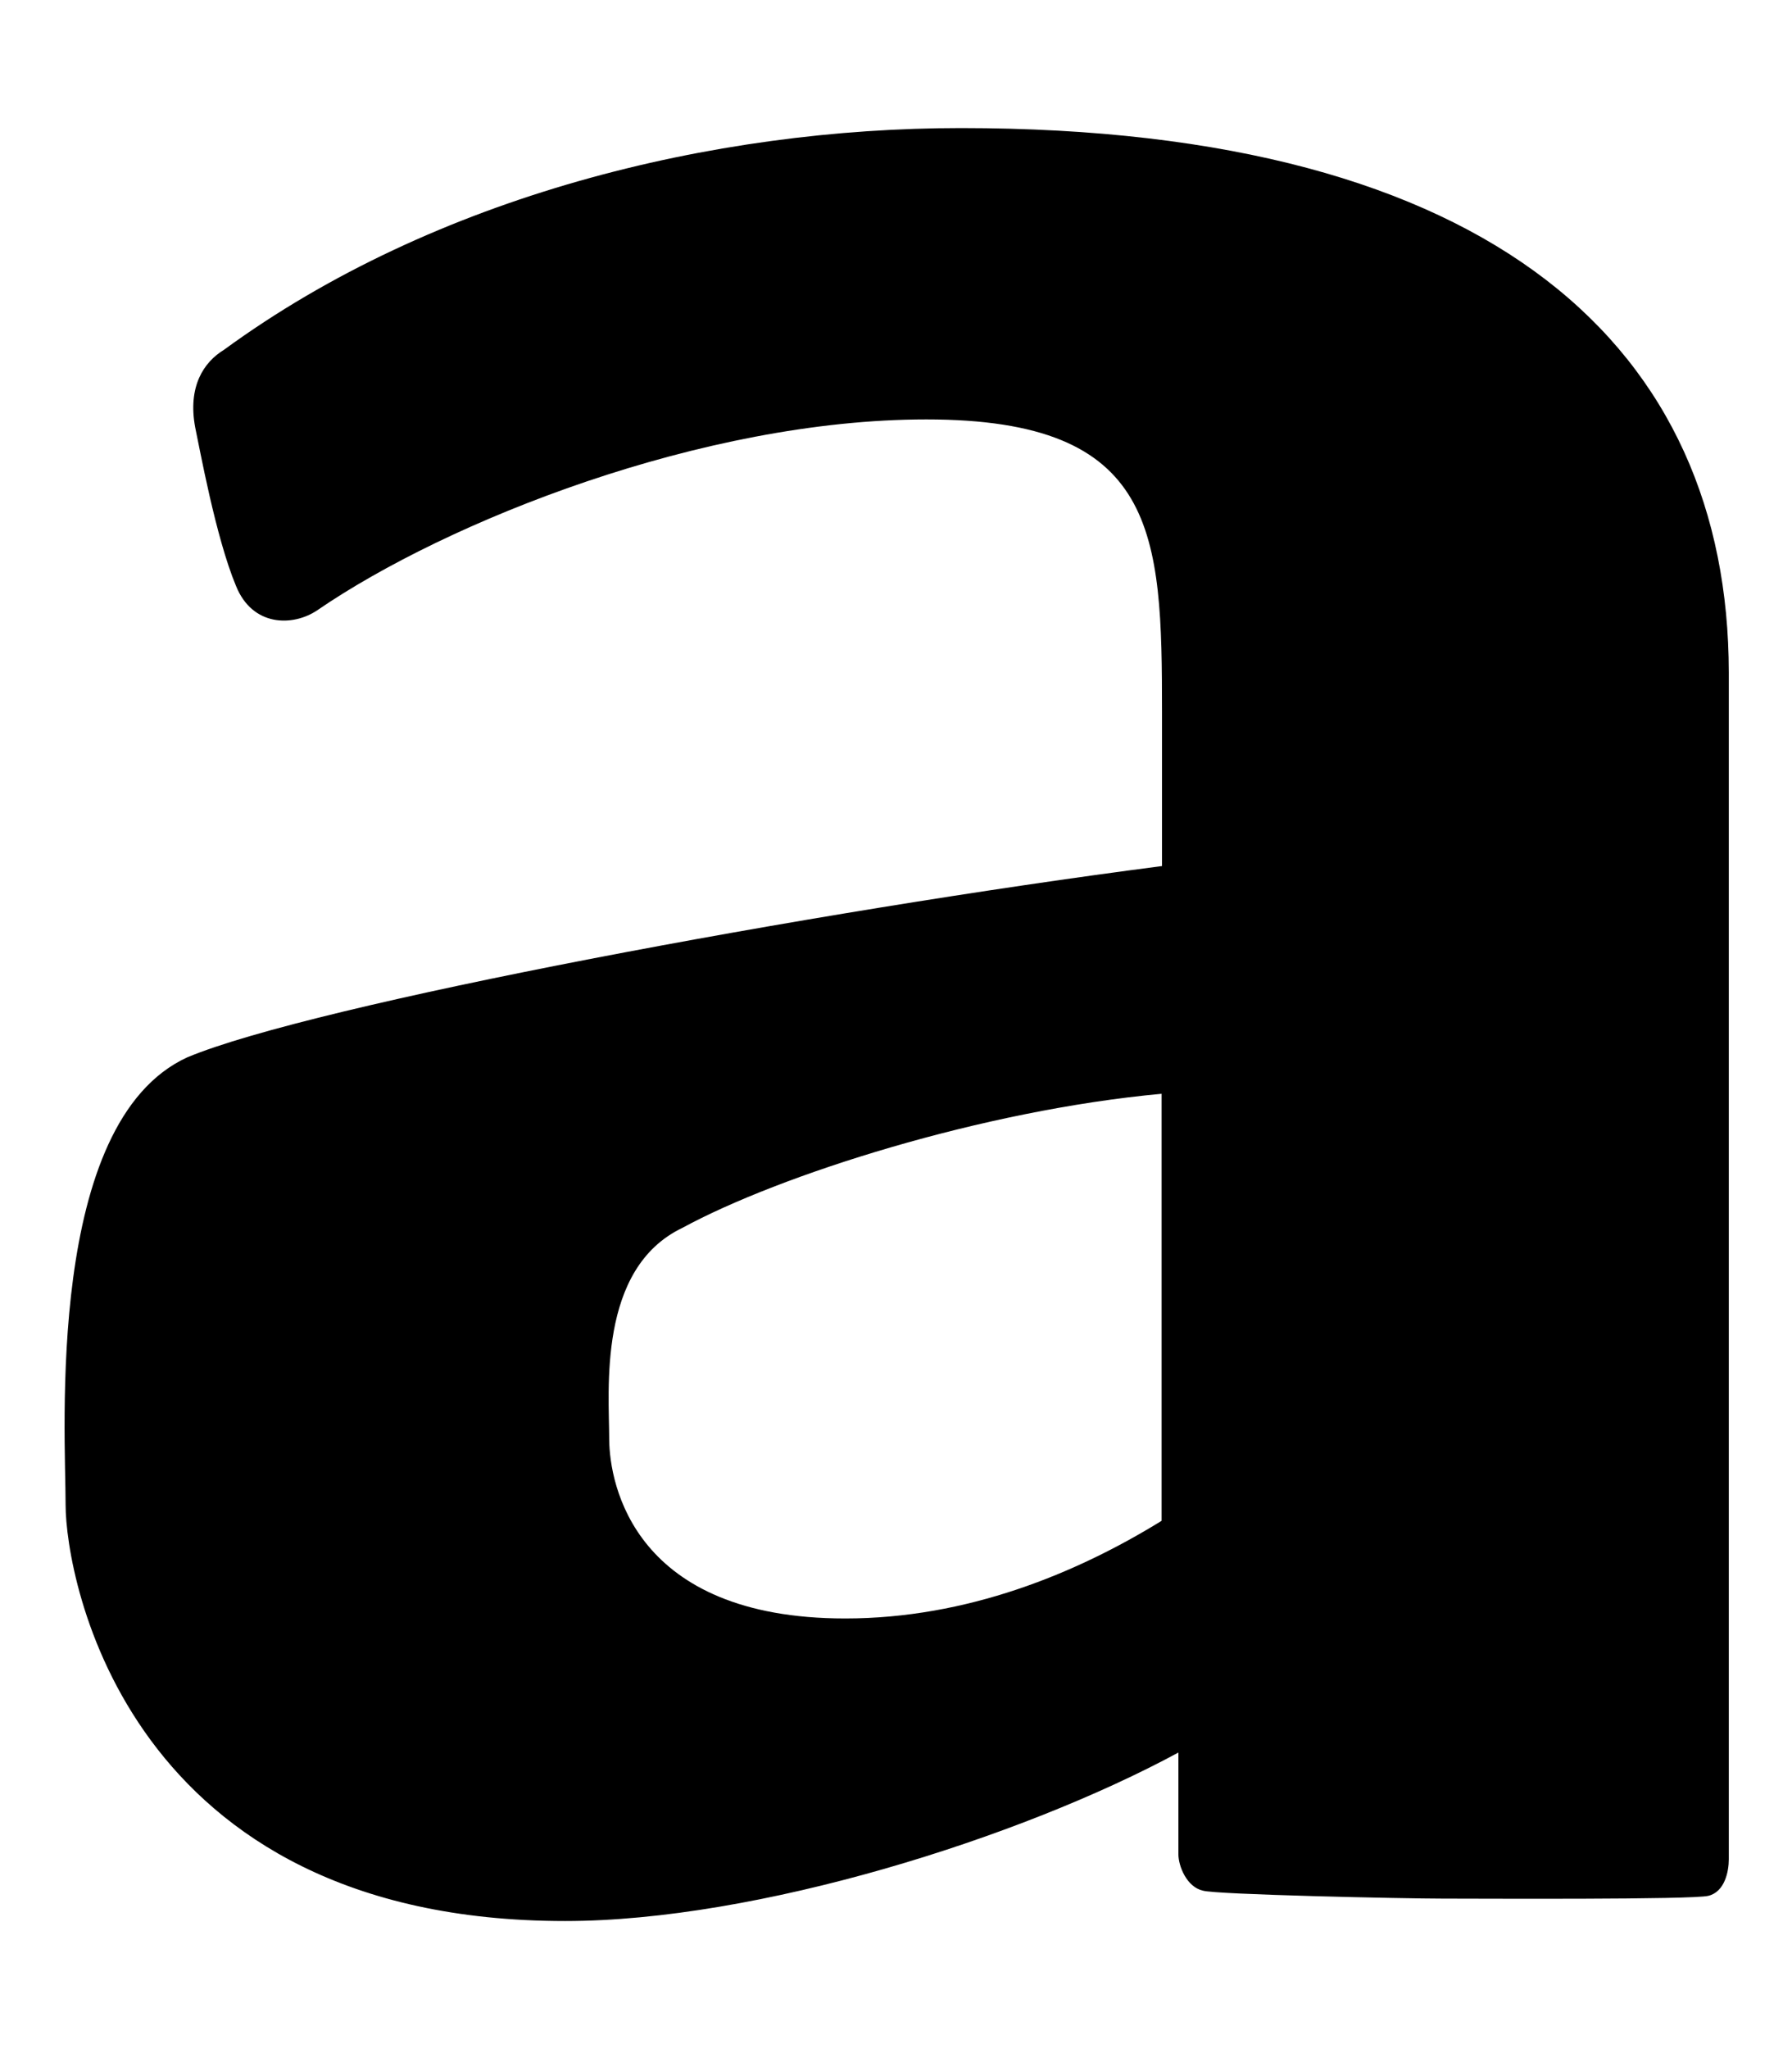 <svg xmlns="http://www.w3.org/2000/svg" viewBox="0 0 448 512"><!--! Font Awesome Free 7.1.0 by @fontawesome - https://fontawesome.com License - https://fontawesome.com/license/free (Icons: CC BY 4.0, Fonts: SIL OFL 1.1, Code: MIT License) Copyright 2025 Fonticons, Inc. --><path fill="currentColor" d="M240.2 32c-61.9 0-131.5 16.9-184.2 55.4-5.1 3.1-9.1 9.2-7.2 19.4 1.1 5.1 5.1 27.4 10.2 39.6 4.1 10.2 14.2 10.2 20.3 6.1 32.5-22.3 96.5-47.7 152.3-47.7 57.9 0 58.9 28.4 58.9 73.1l0 38.5C203.1 227.7 78.3 251 46.8 264.2 11.3 280.5 16.4 357.7 16.4 376S31.6 480 141.3 480c47.8 0 113.7-20.7 153.3-42.1l0 25.4c0 3 2.1 8.2 6.1 9.1 3.1 1 50.7 2 59.9 2s62.5 .3 66.5-.7c4.1-1 5.1-6.1 5.1-9.1l0-296.6c-.1-80.3-57.9-136-192-136zm50.2 348c-21.4 13.2-48.7 24.4-79.1 24.4-52.8 0-58.9-33.5-59-44.7 0-12.2-3-42.7 18.3-52.9 24.3-13.2 75.1-29.4 119.8-33.5l0 106.7z"/></svg>